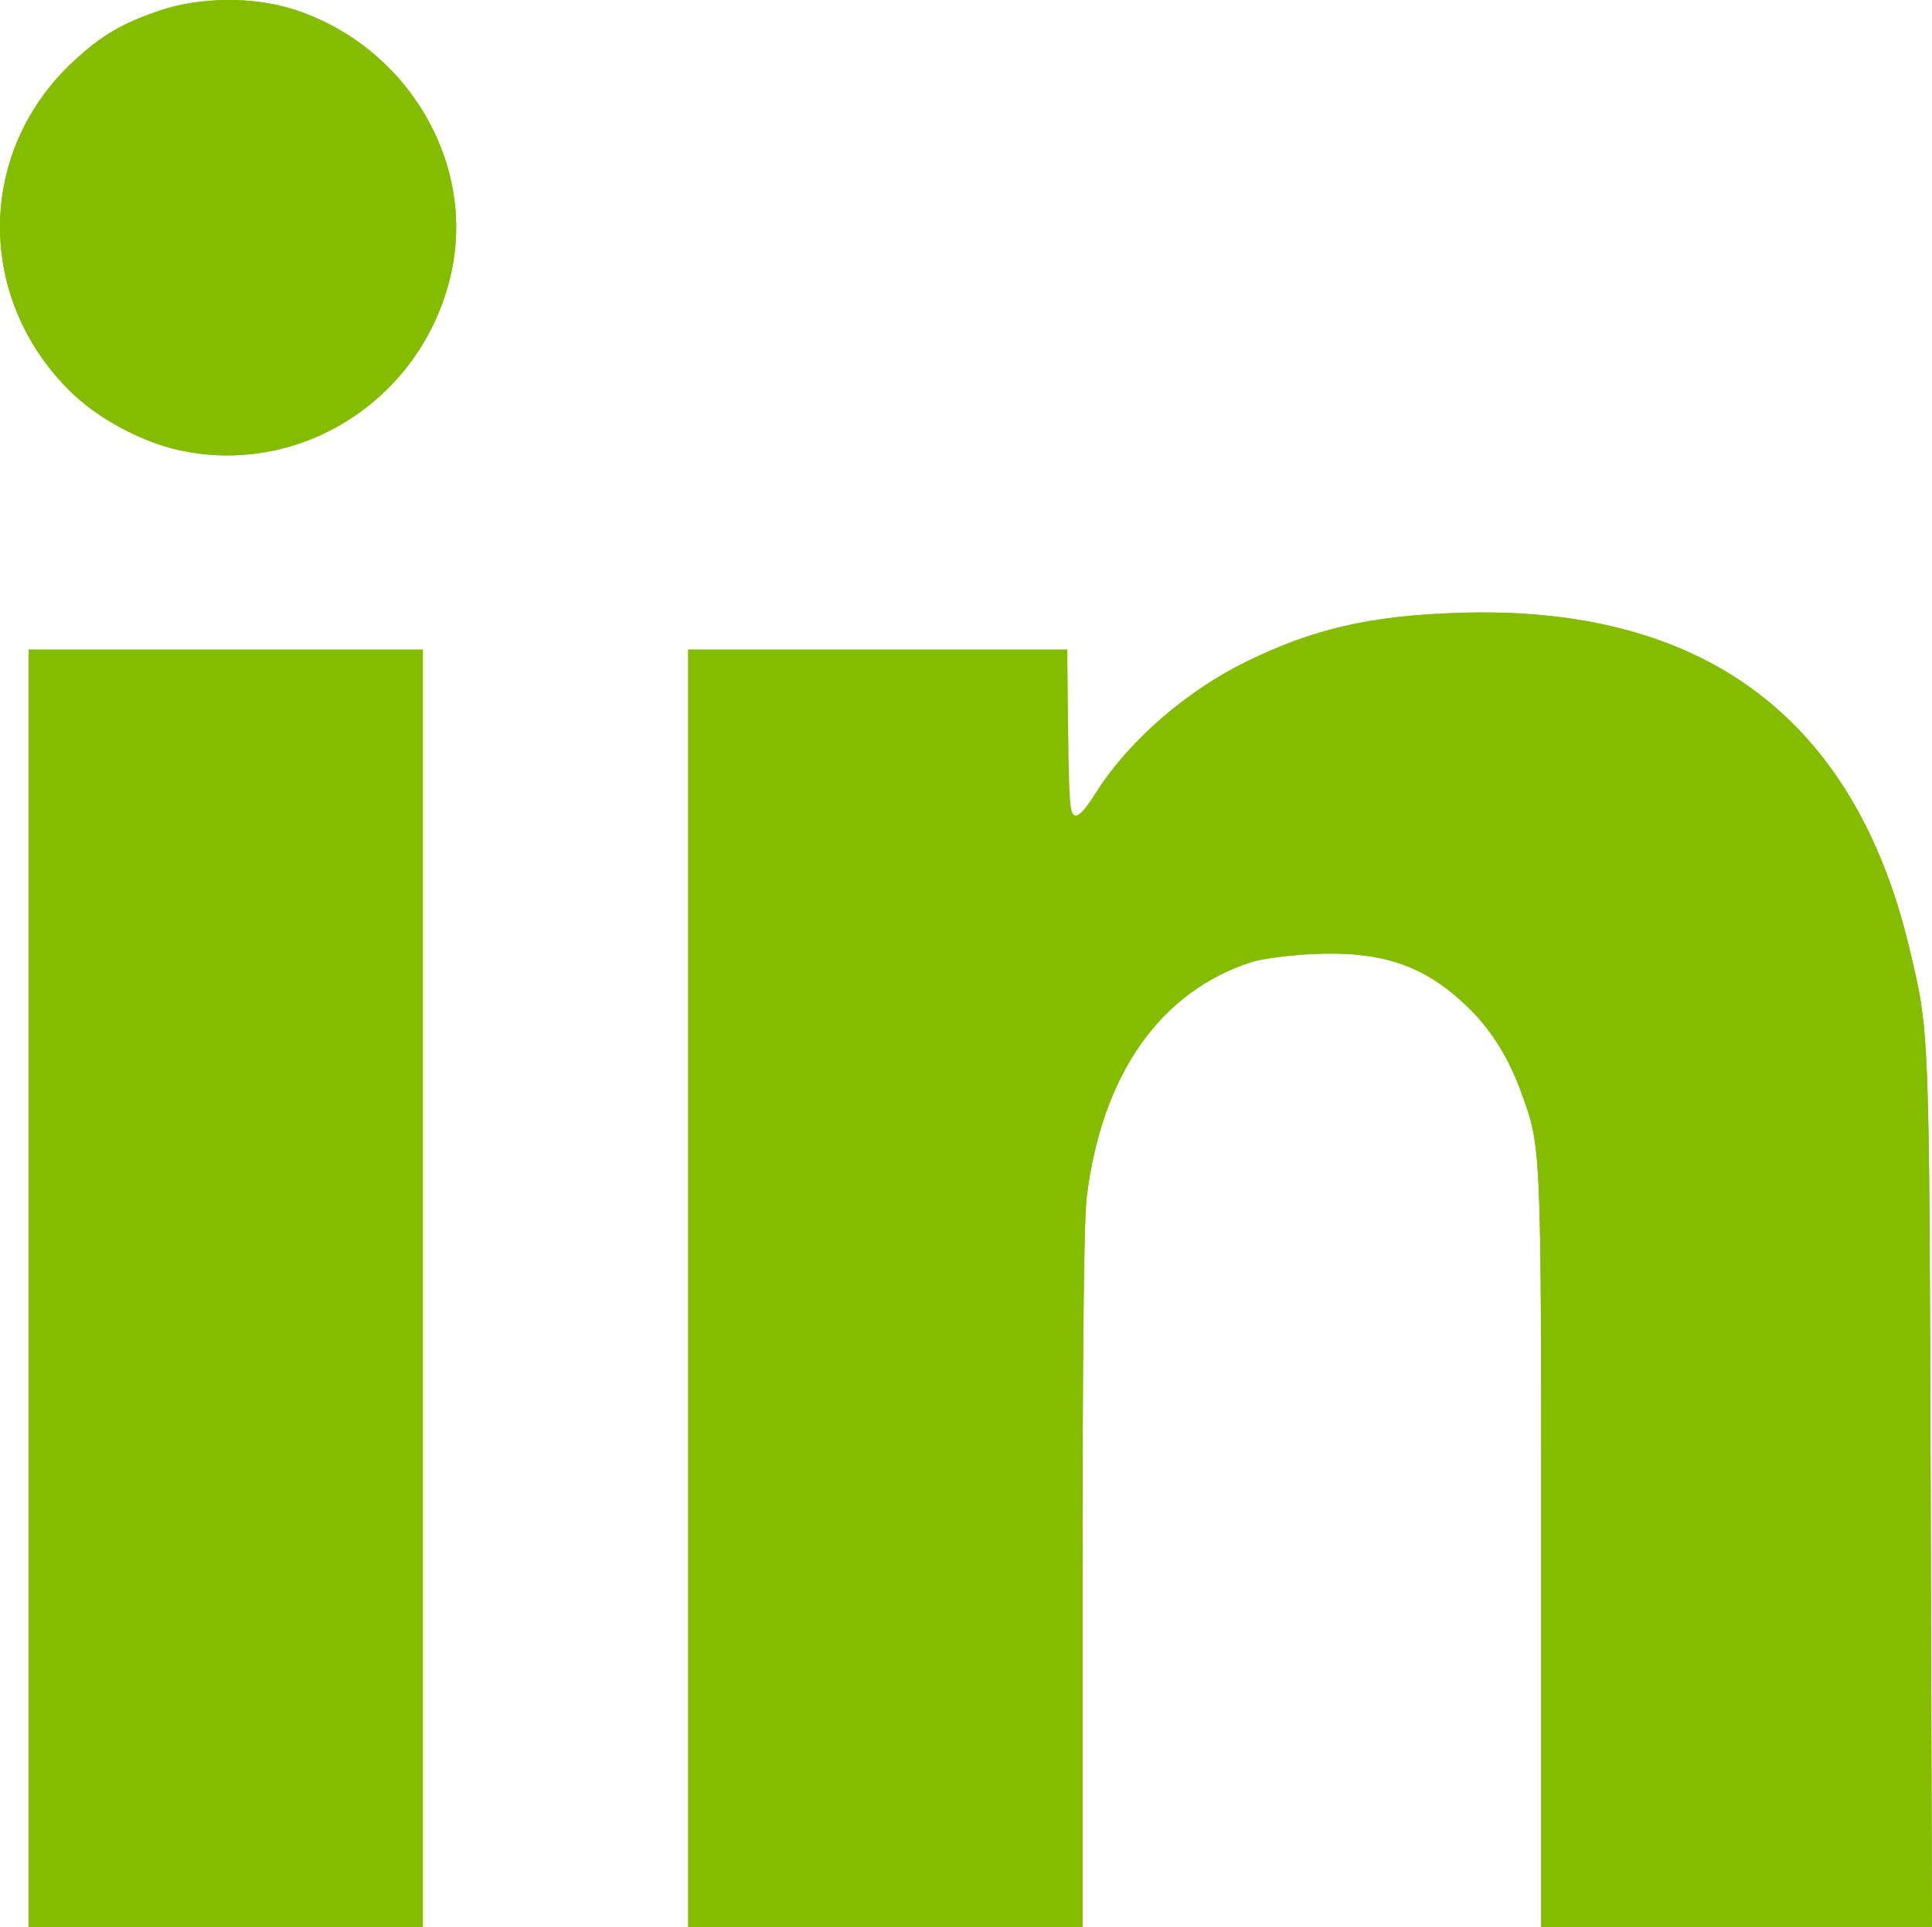 <?xml version="1.0" encoding="UTF-8" standalone="no"?>
<svg
   xmlns:dc="http://purl.org/dc/elements/1.1/"
   xmlns:cc="http://creativecommons.org/ns#"
   xmlns:rdf="http://www.w3.org/1999/02/22-rdf-syntax-ns#"
   xmlns:svg="http://www.w3.org/2000/svg"
   xmlns="http://www.w3.org/2000/svg"
   width="134.837mm"
   height="134.51mm"
   viewBox="0 0 134.837 134.51"
   version="1.1"
   id="svg8">
  <defs
     id="defs2" />
  <g
     style="fill:#84bd00;fill-opacity:1"
     id="layer1"
     transform="translate(0.872,-34.307)">
    <g
       style="fill:#84bd00;fill-opacity:1"
       id="g950"
       transform="translate(2.948,19.768)">
      <path
         style="fill:#84bd00;stroke-width:0.265;fill-opacity:1"
         d="M -1.825,104.466 V 59.884 h 13.758 13.758 v 44.582 44.582 H 11.933 -1.825 Z m 46.037,0 V 59.884 h 13.224 13.224 l 0.071,5.751 c 0.062,4.999 0.126,5.762 0.49,5.832 0.27,0.052 0.773,-0.494 1.419,-1.54 2.17,-3.516 6.292,-7.125 10.487,-9.183 4.696,-2.304 8.632,-3.214 14.795,-3.423 17.081,-0.577 27.666,7.273 31.505,23.364 1.421,5.958 1.398,5.368 1.497,38.003 l 0.092,30.361 h -13.637 -13.637 v -26.303 c 0,-28.336 0.01,-28.106 -1.399,-31.969 -0.932,-2.556 -2.21,-4.542 -3.982,-6.188 -2.939,-2.731 -5.873,-3.683 -10.627,-3.45 -1.601,0.079 -3.482,0.325 -4.18,0.548 -6.4,2.041 -10.484,7.858 -11.534,16.43 -0.193,1.577 -0.292,10.583 -0.293,26.657 l -7.46e-4,24.276 H 57.971 44.213 Z M 8.758,45.979 C 6.048,45.397 2.957,43.728 1.029,41.805 -5.548,35.248 -5.418,25.05 1.322,18.809 c 1.945,-1.801 3.365,-2.636 6.01,-3.534 2.767,-0.939 6.445,-0.985 9.231,-0.113 7.87,2.461 12.774,10.499 11.143,18.264 C 25.863,42.197 17.365,47.827 8.758,45.979 Z"
         id="path954" />
      <path
         style="fill:#84bd00;stroke-width:0.265;fill-opacity:1"
         d="M -1.825,104.466 V 59.884 h 13.758 13.758 v 44.582 44.582 H 11.933 -1.825 Z m 46.037,0 V 59.884 h 13.229 13.229 l 0.004,5.622 c 0.002,3.092 0.095,5.765 0.205,5.939 0.304,0.478 0.72,0.096 1.918,-1.757 2.277,-3.523 6.198,-6.918 10.329,-8.945 4.696,-2.304 8.632,-3.214 14.795,-3.423 17.081,-0.577 27.666,7.273 31.505,23.364 1.421,5.958 1.398,5.368 1.497,38.003 l 0.092,30.361 H 117.38 103.744 v -26.303 c 0,-28.336 0.01,-28.106 -1.399,-31.969 -0.932,-2.556 -2.21,-4.542 -3.982,-6.188 -2.939,-2.731 -5.873,-3.683 -10.627,-3.45 -1.601,0.079 -3.482,0.325 -4.18,0.548 -6.4,2.041 -10.484,7.858 -11.534,16.43 -0.193,1.577 -0.292,10.583 -0.293,26.657 l -7.46e-4,24.276 H 57.971 44.213 Z M 8.758,45.979 C 6.048,45.397 2.957,43.728 1.029,41.805 -5.548,35.248 -5.418,25.05 1.322,18.809 c 1.945,-1.801 3.365,-2.636 6.01,-3.534 2.767,-0.939 6.445,-0.985 9.231,-0.113 7.87,2.461 12.774,10.499 11.143,18.264 C 25.863,42.197 17.365,47.827 8.758,45.979 Z"
         id="path952" />
    </g>
  </g>
</svg>
